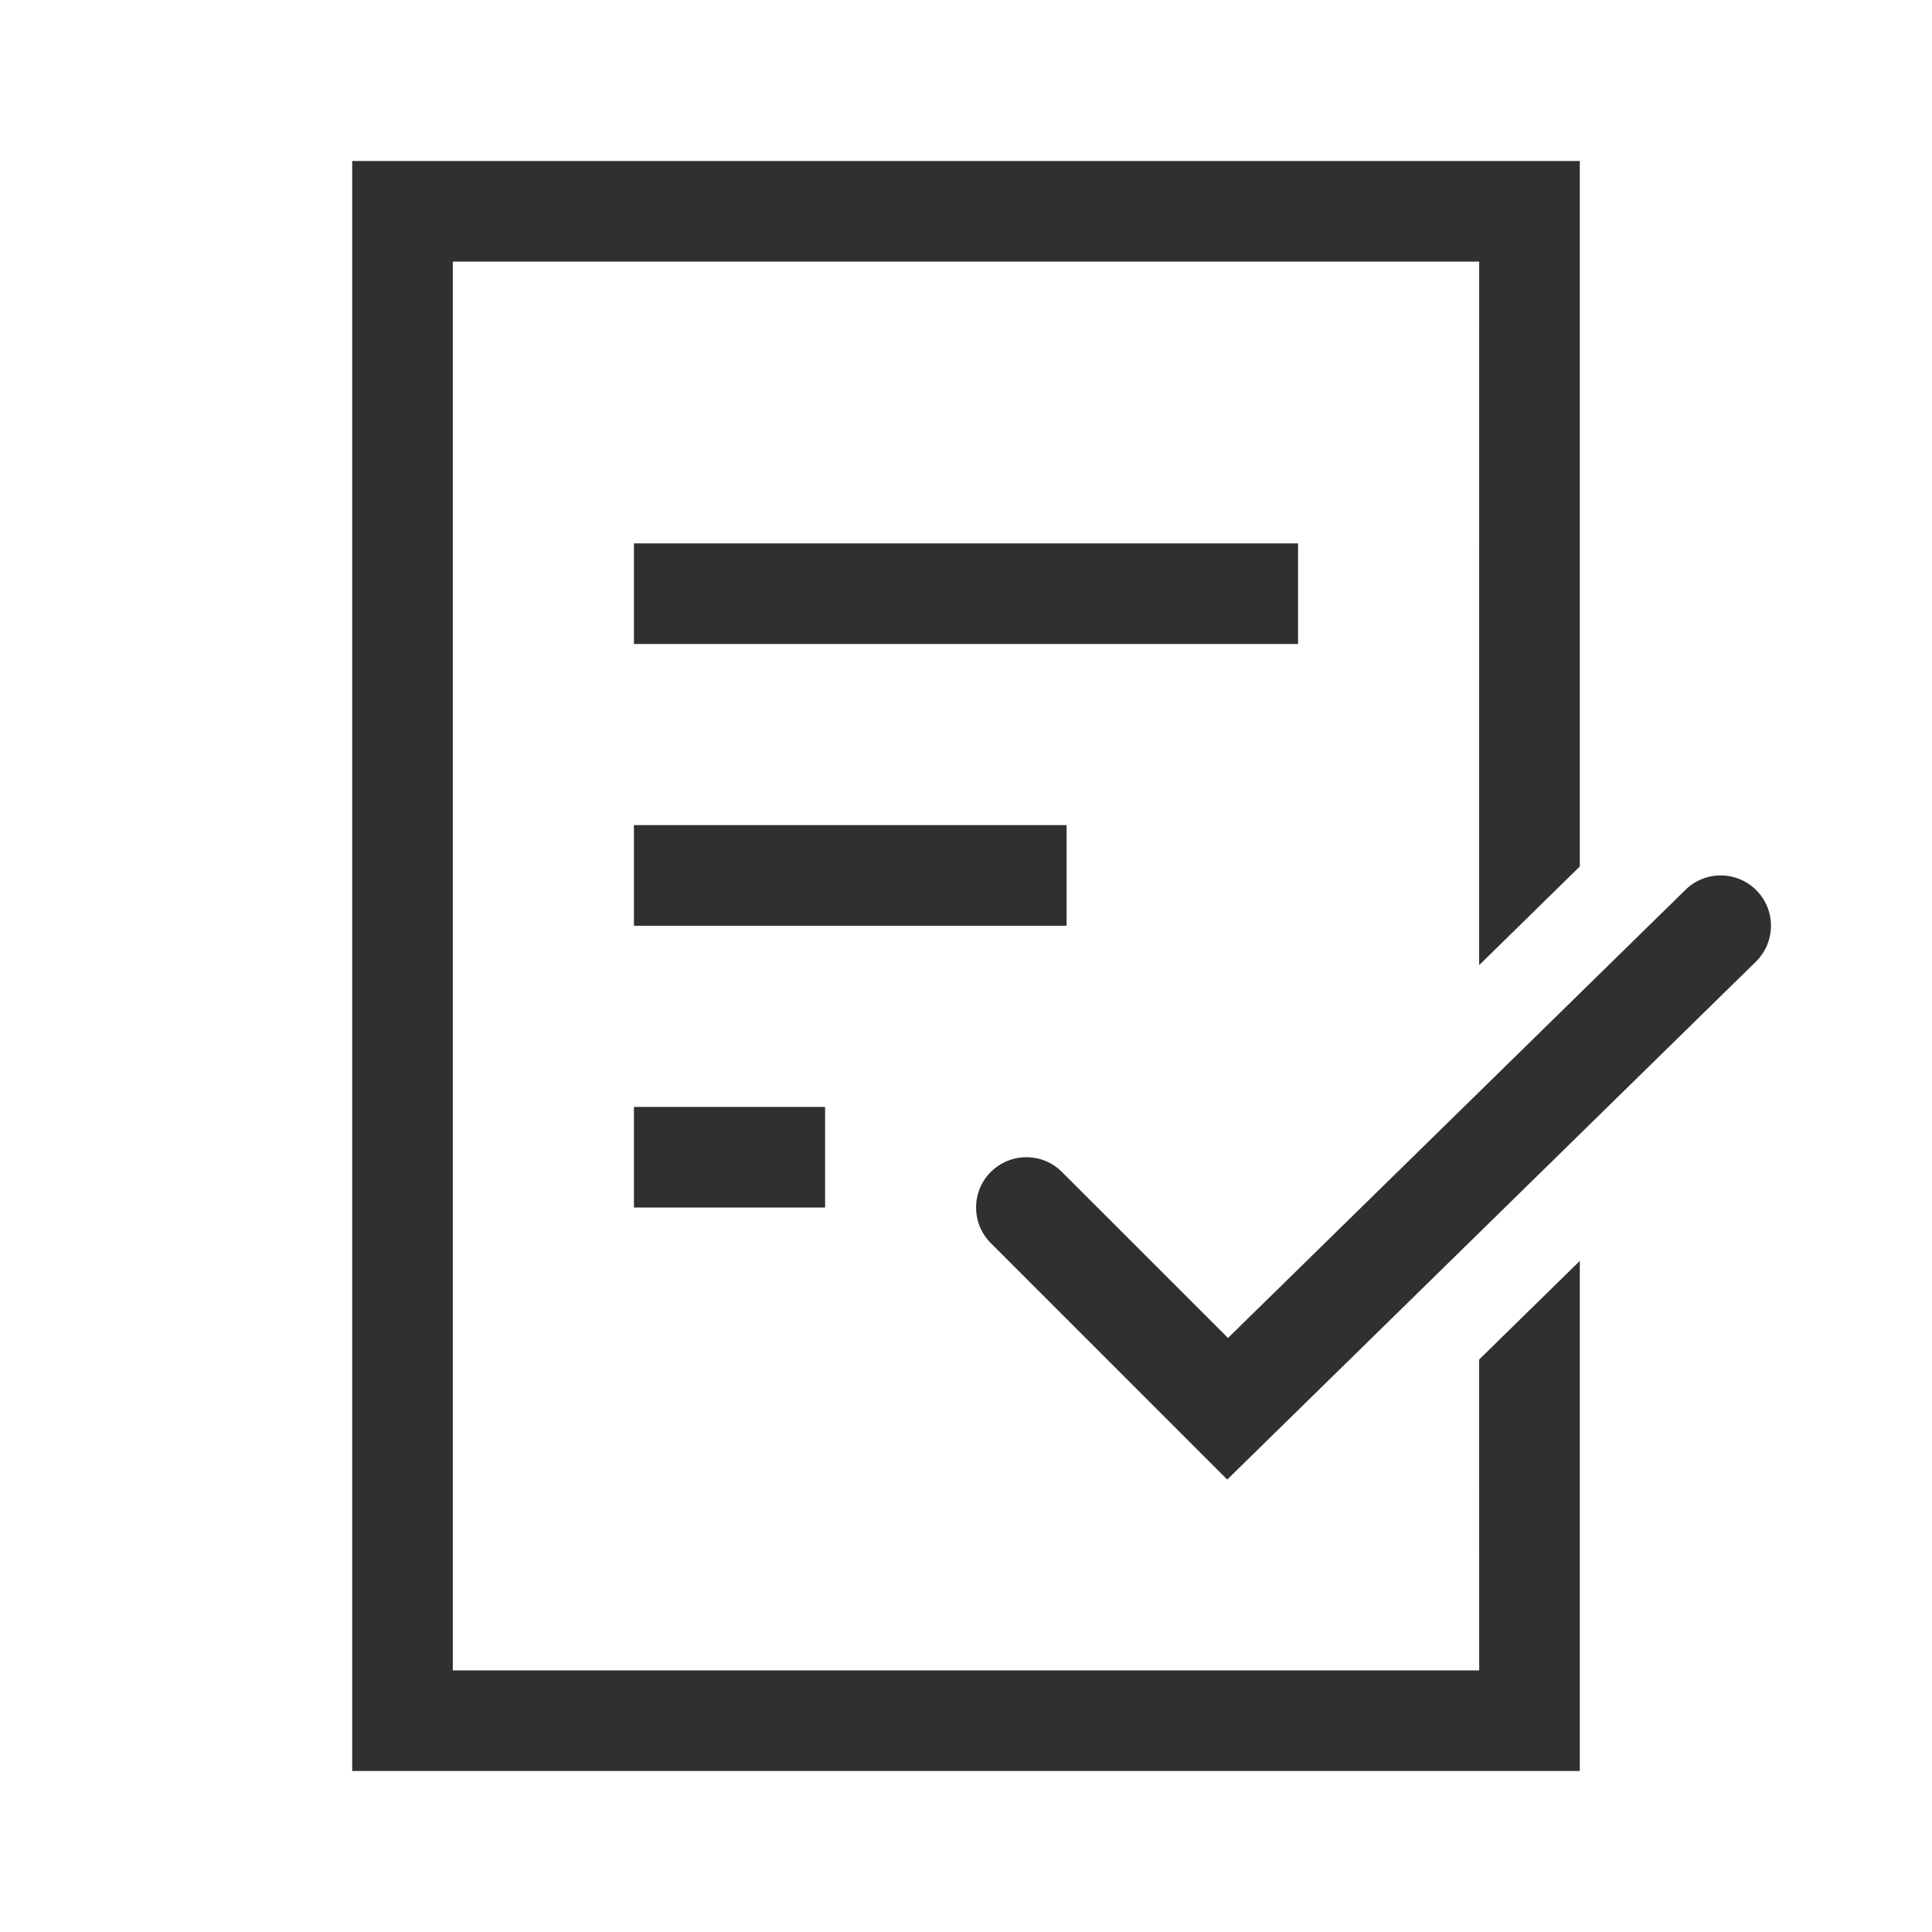 <svg width="64" height="64" viewBox="0 0 64 64" fill="none" xmlns="http://www.w3.org/2000/svg">
<path fill-rule="evenodd" clip-rule="evenodd" d="M52.333 5.333V28.704L48.999 31.971L49 8.667H15V55.333H49L48.999 45.036L52.333 41.769V58.667H11.667V5.333H52.333ZM40.679 44.322L55.834 29.476C56.491 28.832 57.546 28.843 58.191 29.5C58.792 30.114 58.822 31.074 58.289 31.723L58.166 31.857L40.654 49.012L32.821 41.178C32.171 40.528 32.171 39.472 32.821 38.822C33.429 38.214 34.389 38.173 35.043 38.7L35.178 38.822L40.679 44.322L55.834 29.476L40.679 44.322ZM27.333 36.667V40H21V36.667H27.333ZM35.333 27.333V30.667H21V27.333H35.333ZM43 18V21.333H21V18H43Z" fill="#303030"/>
</svg>
